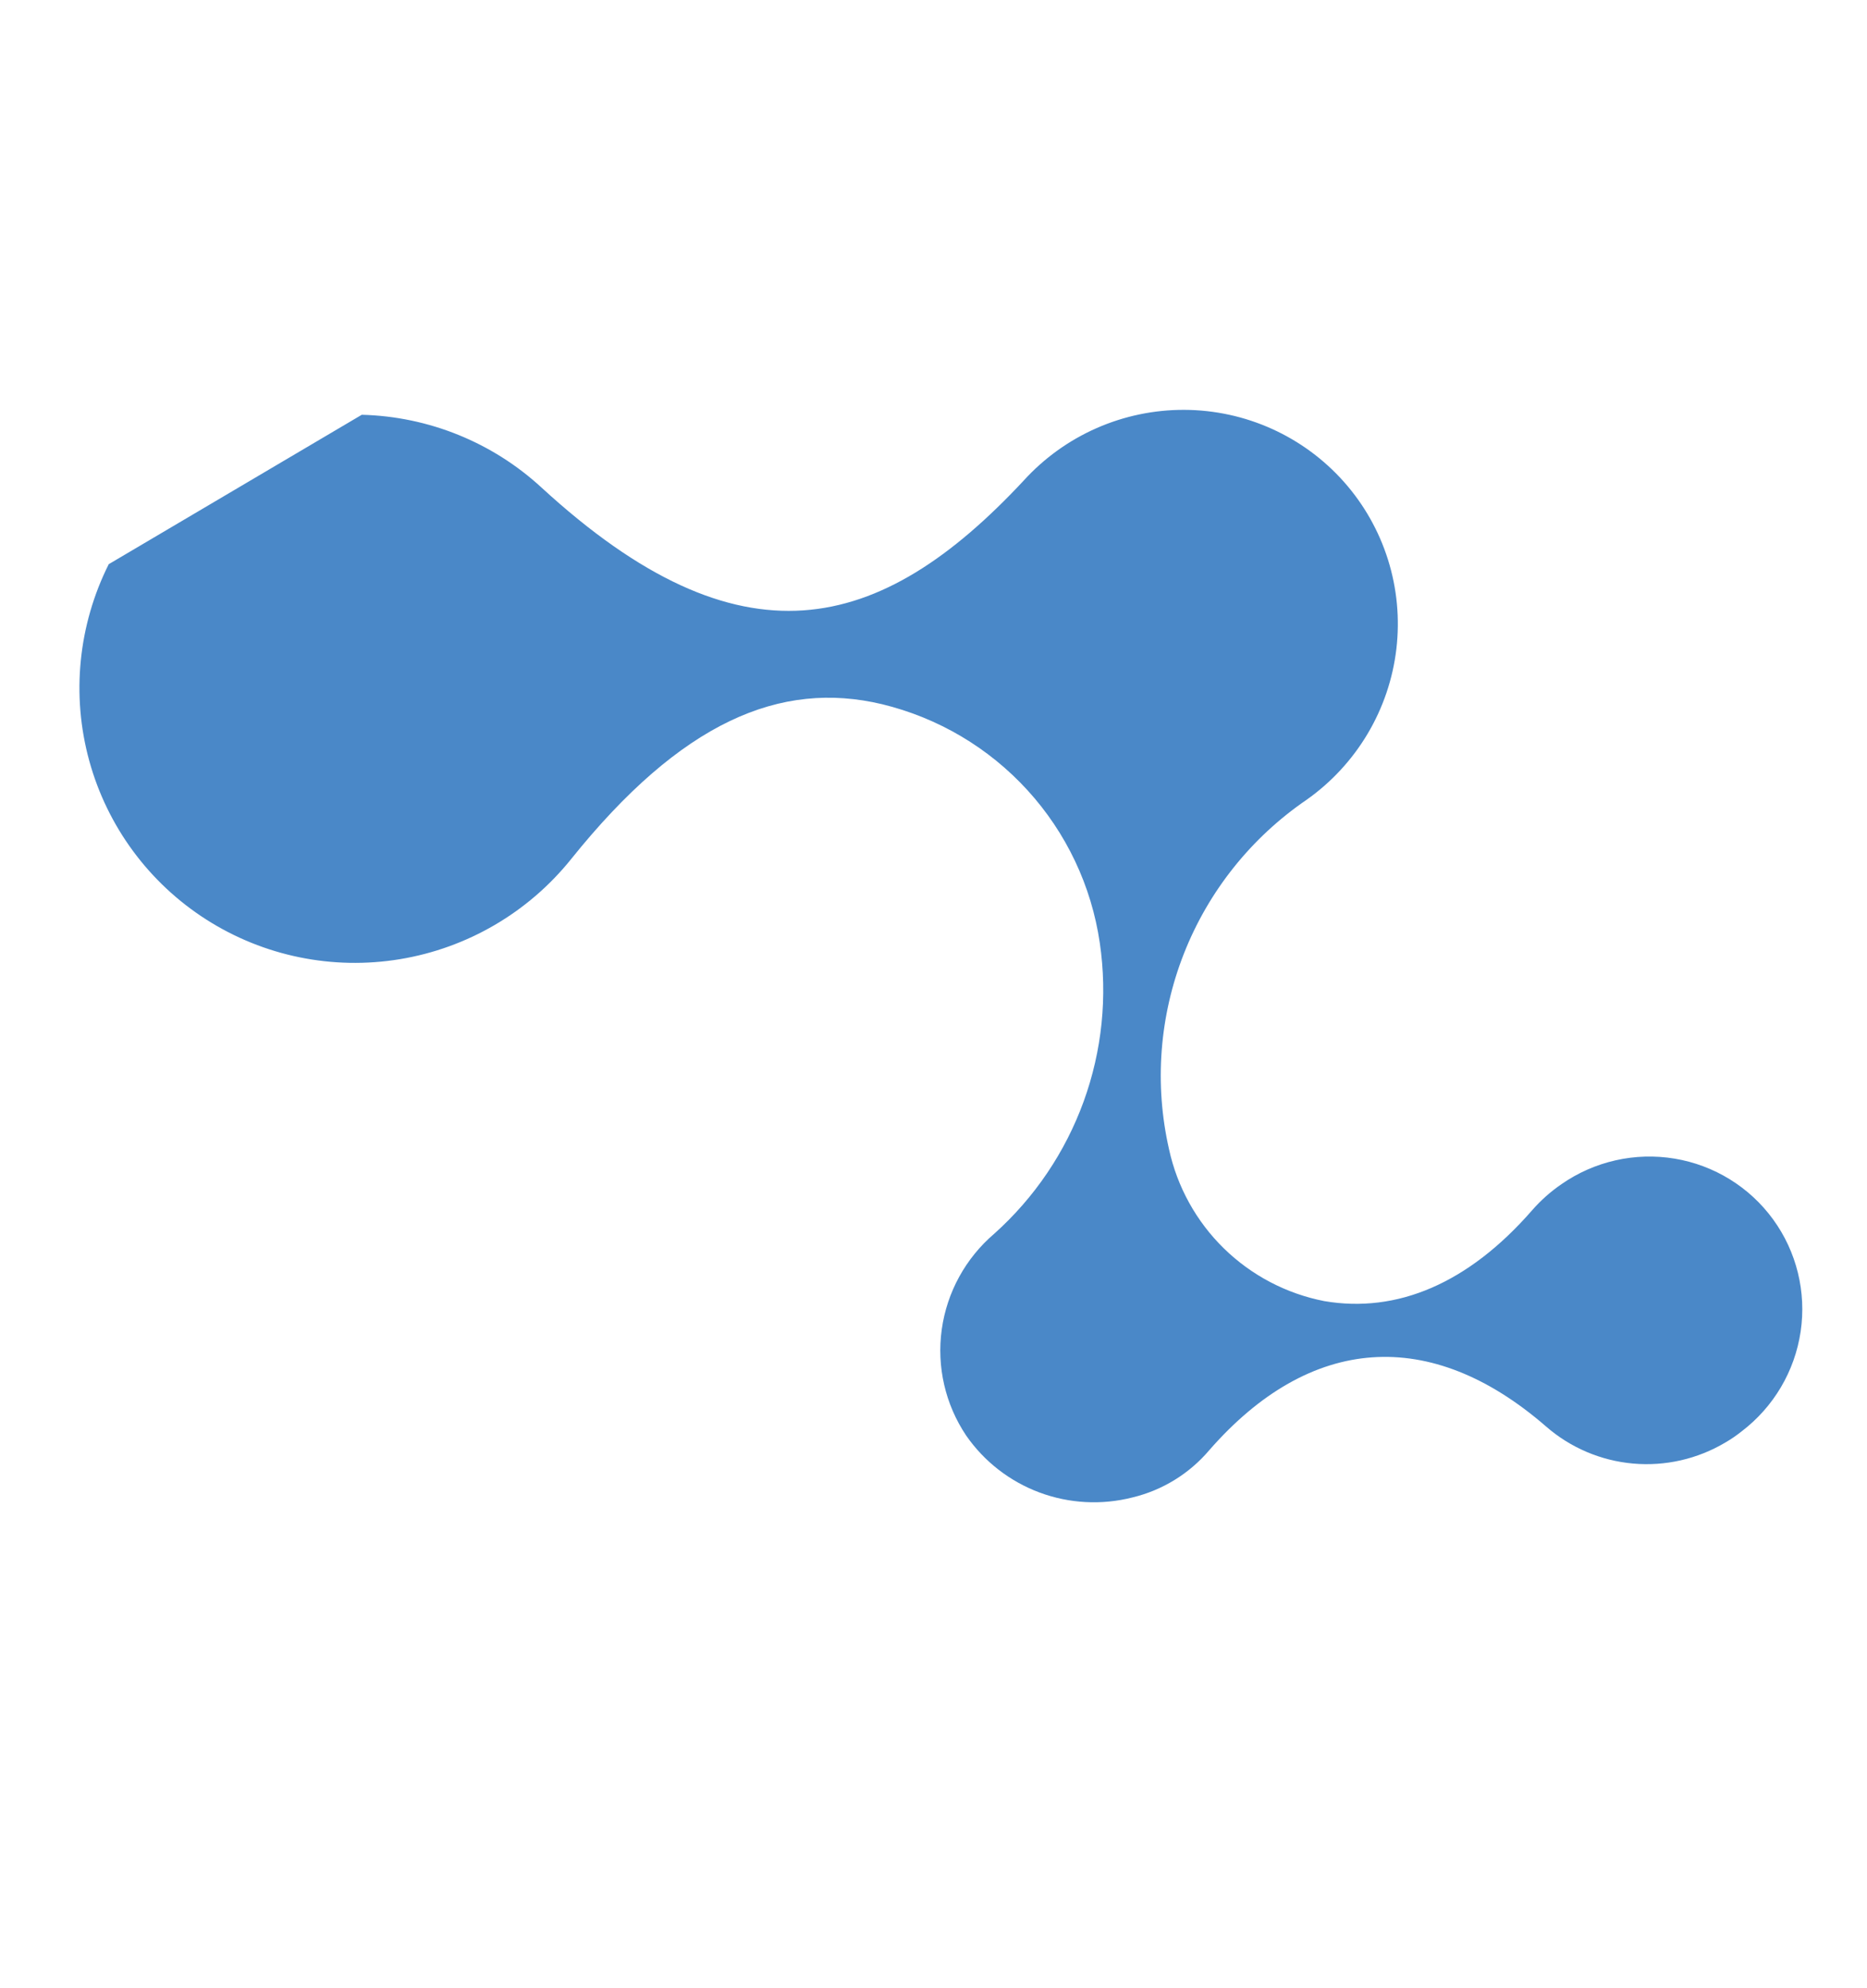 <?xml version="1.0" encoding="UTF-8"?> <svg xmlns="http://www.w3.org/2000/svg" width="914" height="973" viewBox="0 0 914 973" fill="none"><path d="M852.633 700.459C868.271 688.557 878.638 671.031 881.512 651.637C884.386 632.241 879.54 612.521 868.01 596.7C856.48 580.878 839.184 570.215 819.829 566.994C800.473 563.773 780.598 568.252 764.461 579.47C759.121 583.125 754.265 587.441 750.011 592.314C718.85 628.055 683.975 642.825 648.258 636.709C629.704 633.074 612.634 624.11 599.144 610.916C585.652 597.721 576.327 580.871 572.31 562.431C565.045 530.52 567.589 497.132 579.607 466.619C591.625 436.105 612.562 409.881 639.689 391.364C651.784 382.812 661.946 371.819 669.513 359.1C677.08 346.38 681.881 332.221 683.604 317.545C685.327 302.87 683.932 288.007 679.511 273.926C675.091 259.846 667.743 246.864 657.947 235.826C648.151 224.789 636.128 215.945 622.66 209.869C609.192 203.795 594.583 200.625 579.785 200.569C564.987 200.512 550.332 203.57 536.777 209.541C523.221 215.513 511.07 224.265 501.113 235.226C430.812 310.576 362.489 328.02 265.062 238.565C241.058 216.463 209.813 203.819 177.112 202.976L53.237 276.091C38.275 305.929 34.876 340.198 43.695 372.304C52.515 404.411 72.928 432.088 101.01 450.01C129.092 467.932 162.858 474.834 195.812 469.387C228.766 463.94 258.581 446.531 279.52 420.507C333.48 353.207 382.062 332.786 431.786 344.608C459.227 351.244 484.033 365.908 503.028 386.724C522.023 407.539 534.344 433.559 538.415 461.455C542.242 487.55 539.523 514.206 530.504 539.039C521.483 563.872 506.443 586.107 486.728 603.754C472.72 615.709 463.58 632.366 461.044 650.564C458.507 668.762 462.75 687.233 472.966 702.47C481.799 715.221 494.334 724.959 508.892 730.379C523.45 735.799 539.336 736.642 554.421 732.797C569.079 729.275 582.244 721.176 591.996 709.681C641.457 653.103 700.299 648.946 756.884 698.077C768.786 708.454 783.682 714.801 799.444 716.21C815.207 717.618 831.03 714.017 844.652 705.92C847.444 704.3 850.112 702.475 852.633 700.459Z" fill="url(#paint0_linear_2061_27)"></path><defs><linearGradient id="paint0_linear_2061_27" x1="-395.699" y1="1788.01" x2="-110.841" y2="1271.97" gradientUnits="userSpaceOnUse"><stop stop-color="#42B1C5"></stop><stop offset="1" stop-color="#4A88C8"></stop></linearGradient></defs></svg> 